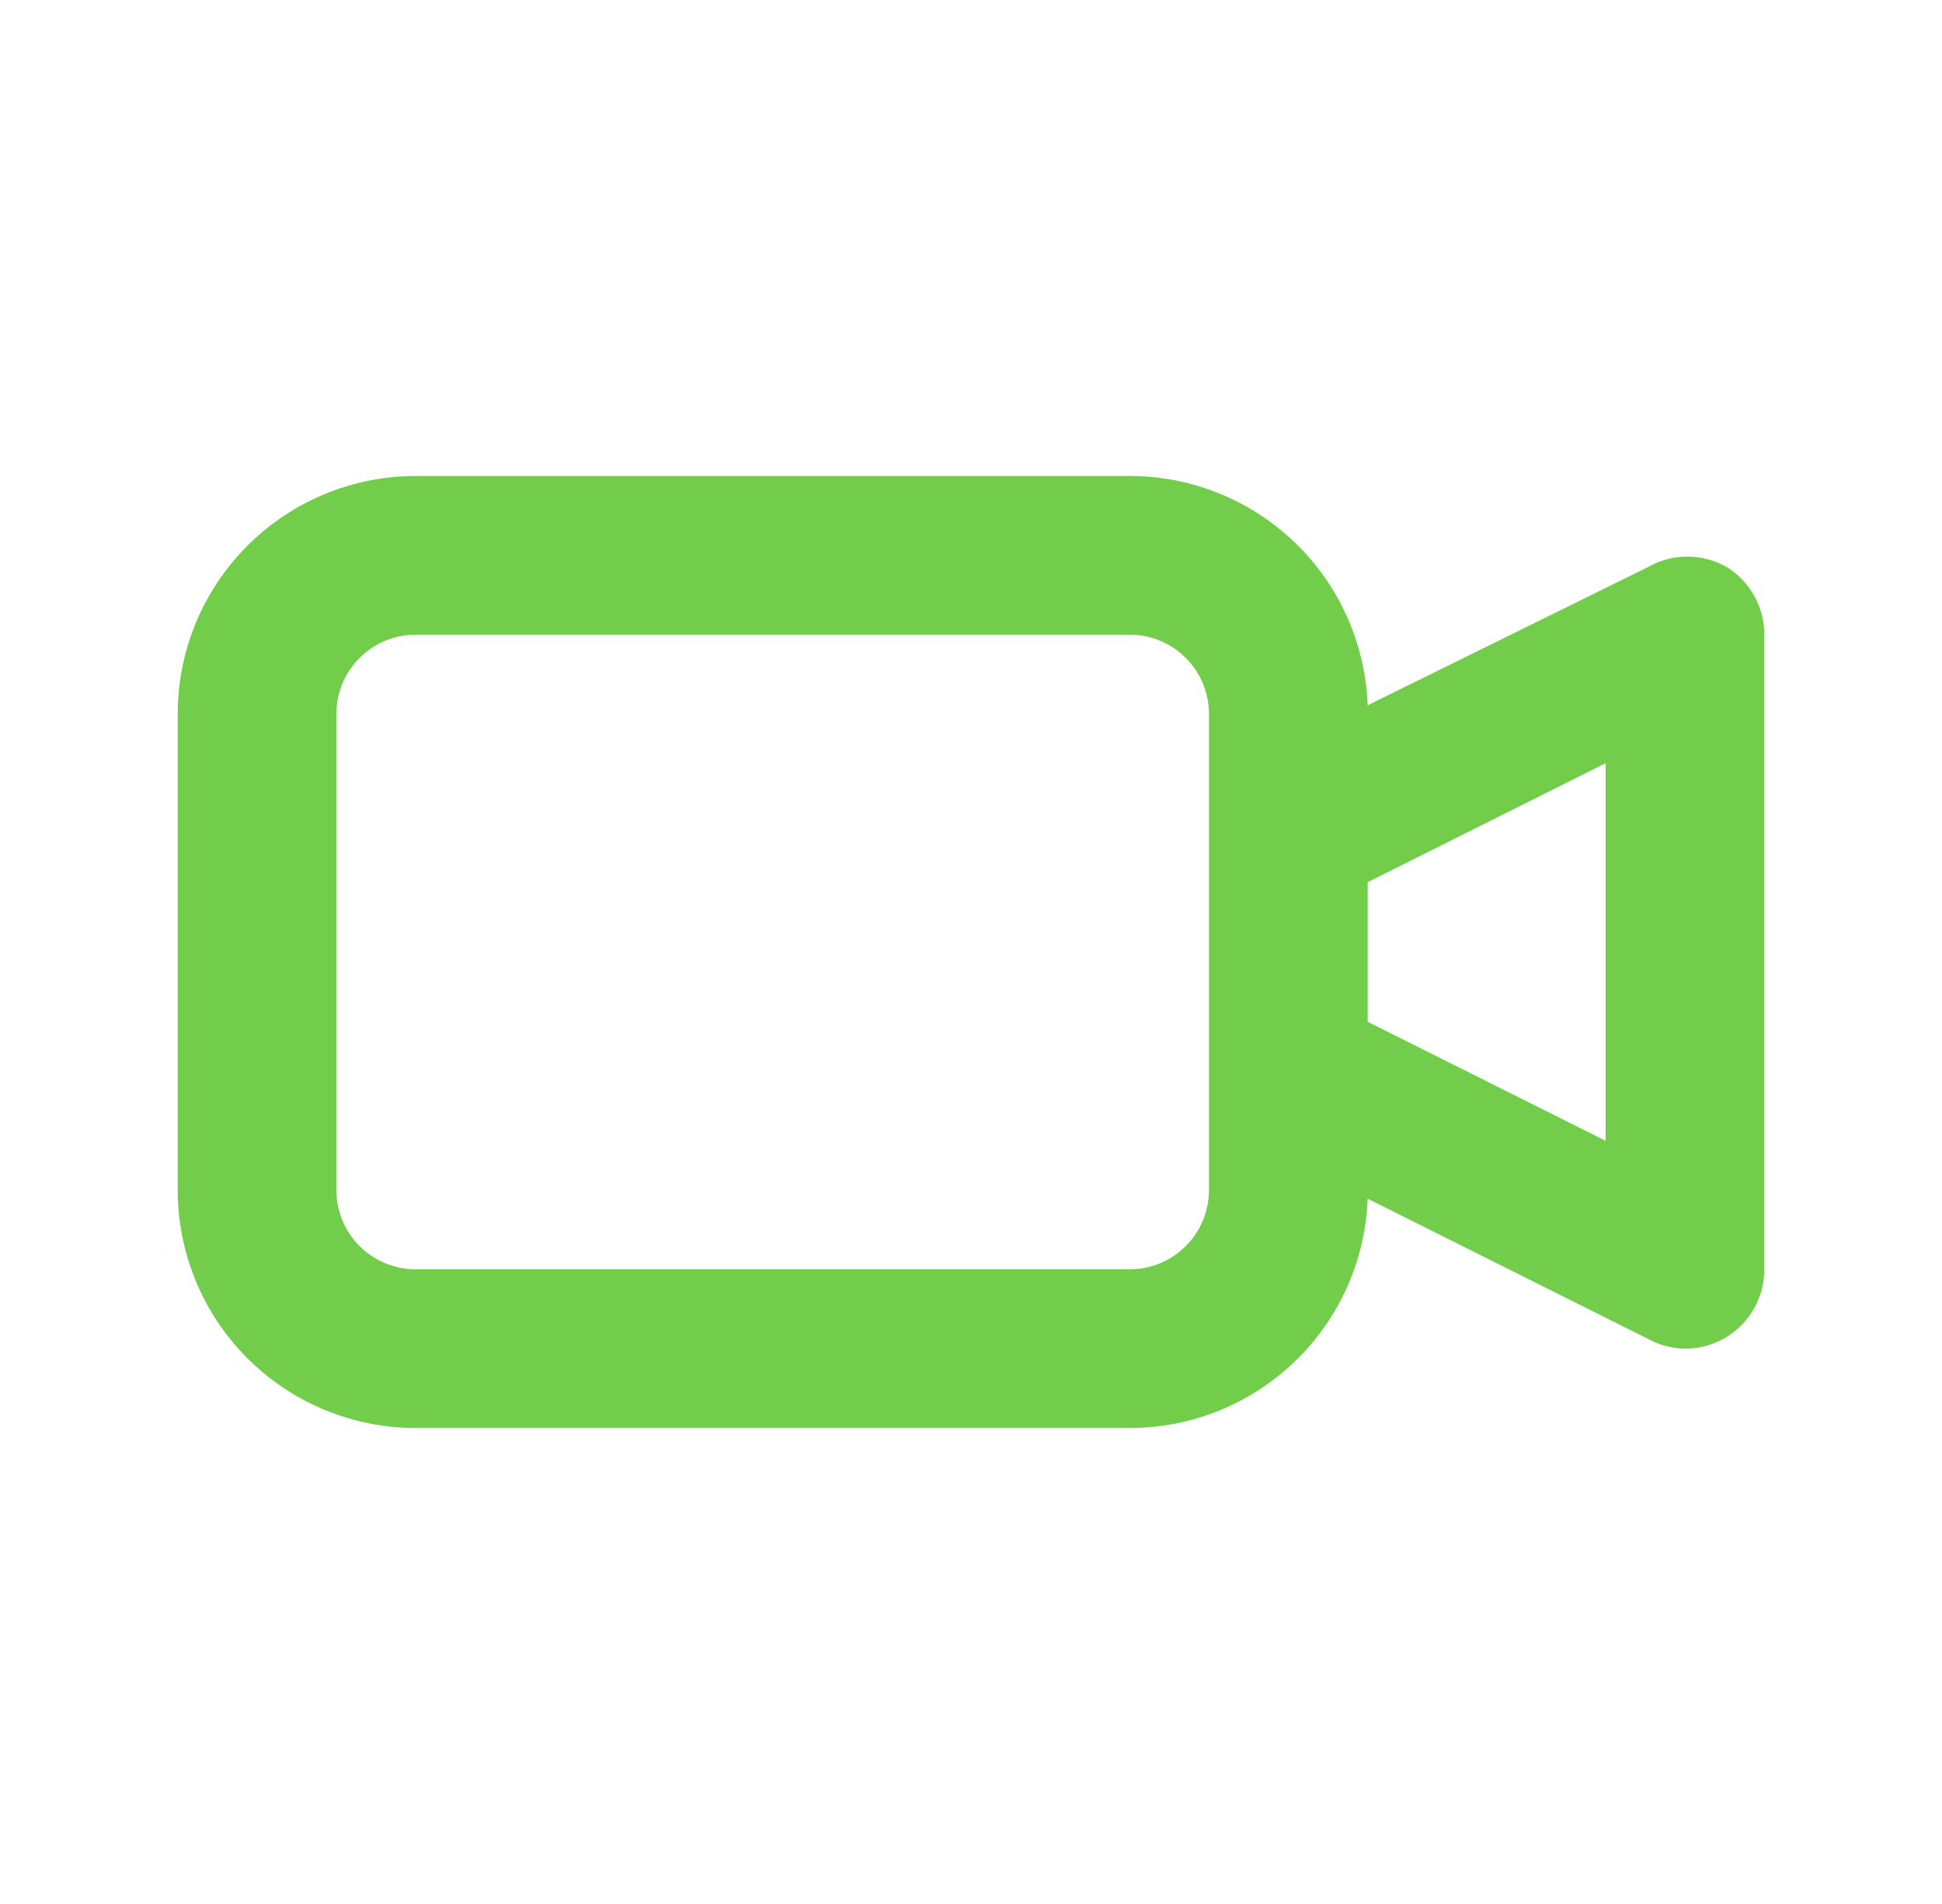 <svg width="51" height="50" viewBox="0 0 51 50" fill="none" xmlns="http://www.w3.org/2000/svg">
<path d="M45.354 14.896C45.037 14.713 44.678 14.617 44.312 14.617C43.947 14.617 43.587 14.713 43.271 14.896L35.917 18.521C35.857 16.903 35.173 15.372 34.007 14.249C32.841 13.126 31.285 12.499 29.667 12.5H10.917C9.259 12.5 7.669 13.159 6.497 14.331C5.325 15.503 4.667 17.092 4.667 18.75V31.25C4.667 32.908 5.325 34.497 6.497 35.669C7.669 36.842 9.259 37.5 10.917 37.5H29.667C31.285 37.501 32.841 36.874 34.007 35.751C35.173 34.628 35.857 33.097 35.917 31.479L43.333 35.188C43.617 35.333 43.931 35.411 44.25 35.417C44.64 35.418 45.023 35.31 45.354 35.104C45.654 34.916 45.902 34.656 46.073 34.346C46.245 34.036 46.334 33.687 46.333 33.333V16.667C46.334 16.313 46.245 15.964 46.073 15.654C45.902 15.345 45.654 15.084 45.354 14.896ZM31.75 31.25C31.75 31.802 31.53 32.332 31.14 32.723C30.749 33.114 30.219 33.333 29.667 33.333H10.917C10.364 33.333 9.834 33.114 9.443 32.723C9.053 32.332 8.833 31.802 8.833 31.25V18.75C8.833 18.198 9.053 17.668 9.443 17.277C9.834 16.886 10.364 16.667 10.917 16.667H29.667C30.219 16.667 30.749 16.886 31.14 17.277C31.53 17.668 31.75 18.198 31.75 18.75V31.25ZM42.167 29.958L35.917 26.833V23.167L42.167 20.042V29.958Z" fill="#71CD4A"/>
</svg>

